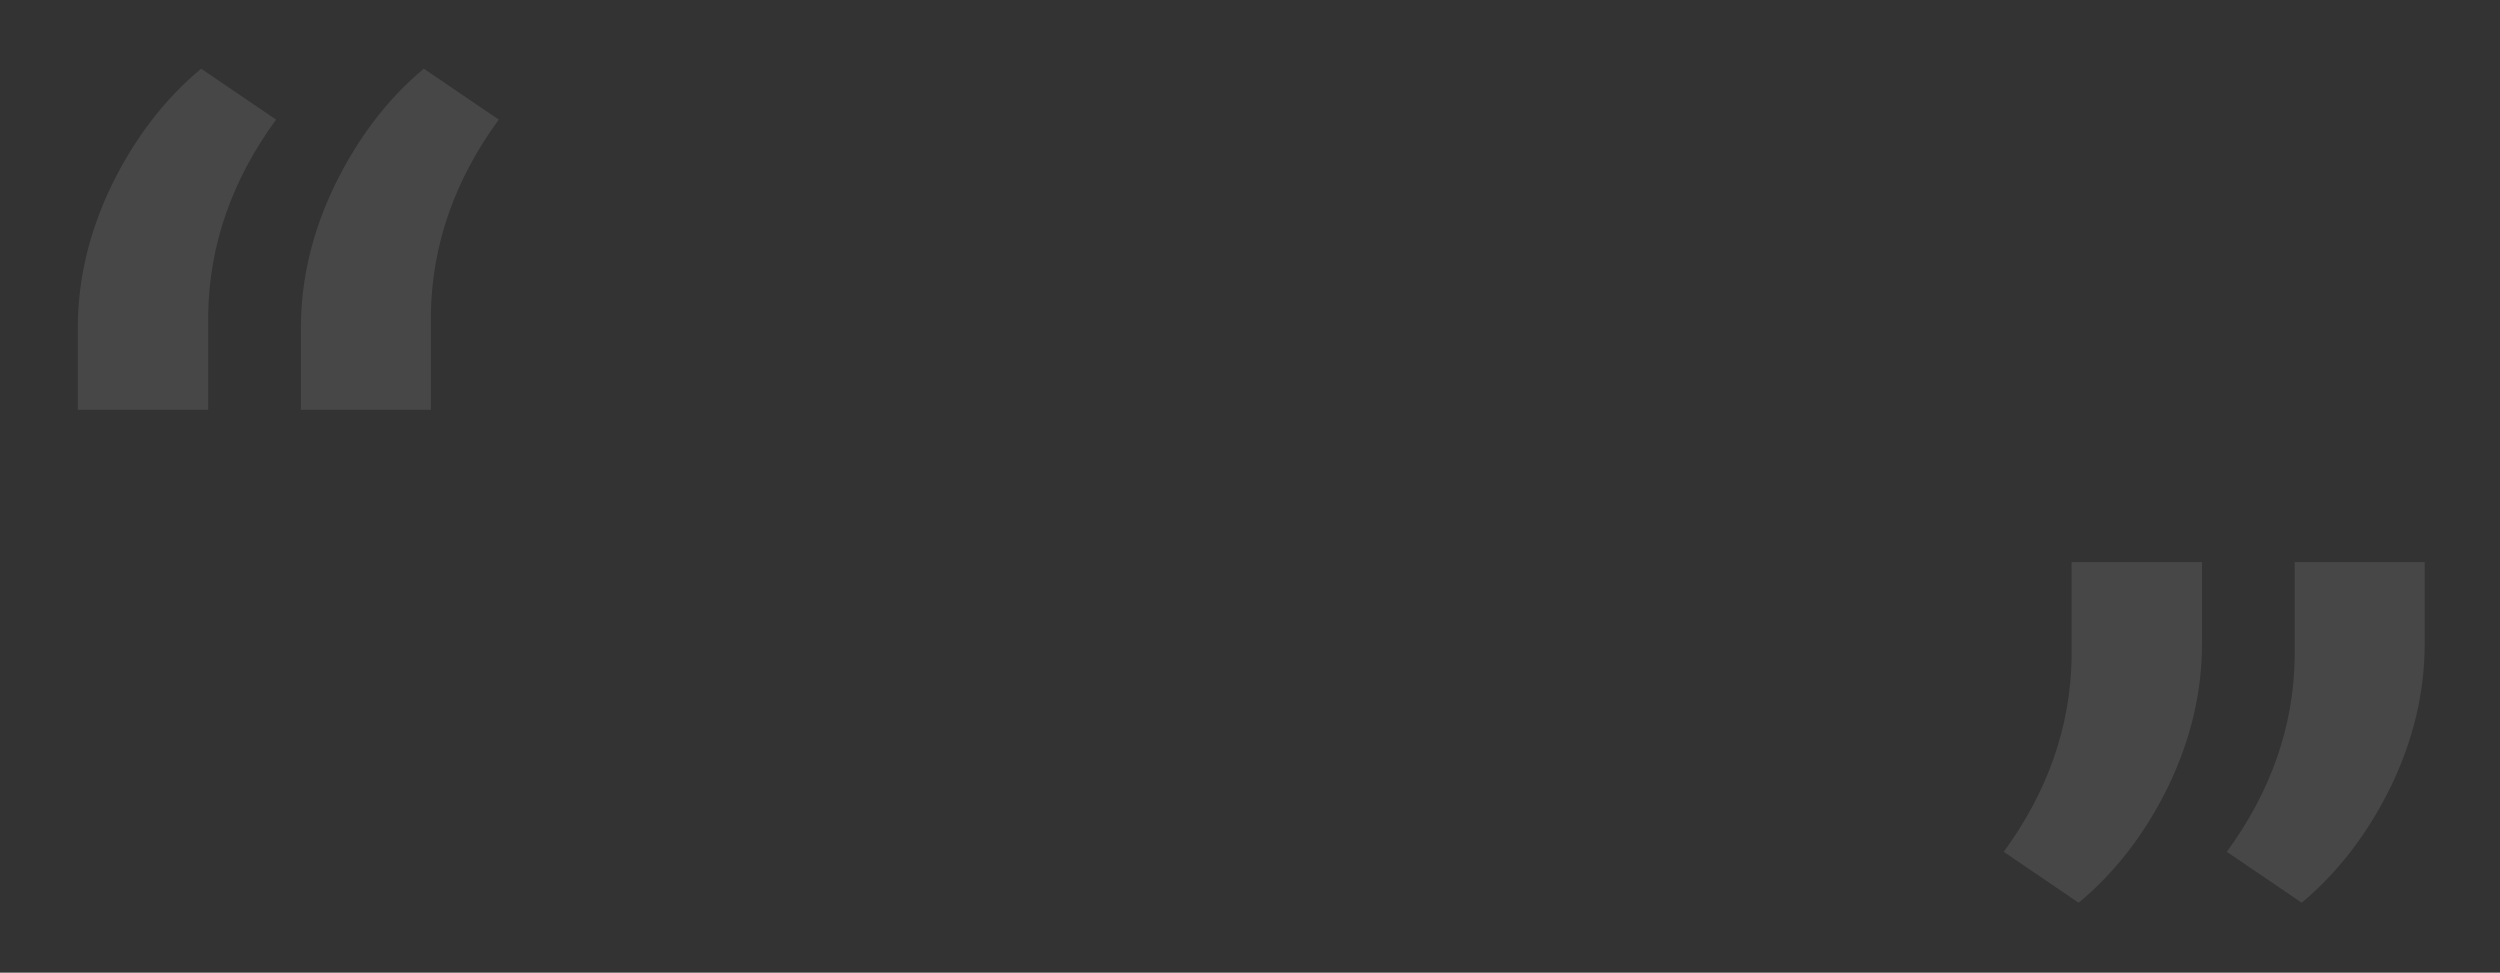 <?xml version="1.0" encoding="utf-8"?>
<!-- Generator: Adobe Illustrator 25.2.3, SVG Export Plug-In . SVG Version: 6.00 Build 0)  -->
<svg version="1.1" id="Layer_1" xmlns="http://www.w3.org/2000/svg" xmlns:xlink="http://www.w3.org/1999/xlink" x="0px" y="0px"
	 viewBox="0 0 604 235" style="enable-background:new 0 0 604 235;" xml:space="preserve">
<rect x="0" y="0" width="604" height="235" fill="#333333" stroke="none"/>
<style type="text/css">
	.st0{fill:#FFFFFF;fill-opacity:0.1;}
</style>
<path class="st0" d="M48.6,16.6l18.1,12.3C56.1,43.4,50.6,59,50.3,75.8V99H18.8V79.2c0-11.6,2.7-23.1,8.2-34.5
	C32.6,33.3,39.8,23.9,48.6,16.6z M102.4,16.6l18.1,12.3c-10.6,14.5-16.1,30.1-16.4,46.8V99H72.7V79.2c0-11.6,2.7-23.1,8.2-34.5
	C86.5,33.3,93.6,23.9,102.4,16.6z"/>
<path class="st0" d="M556.1,218.1L538,205.8c10.6-14.5,16.1-30.1,16.4-46.8v-23.2h31.4v19.8c0,11.6-2.7,23.1-8.2,34.5
	C572,201.5,564.8,210.8,556.1,218.1z M502.2,218.1l-18.1-12.3c10.6-14.5,16.1-30.1,16.4-46.8v-23.2H532v19.8
	c0,11.6-2.7,23.1-8.2,34.5C518.2,201.5,511,210.8,502.2,218.1z"/>
</svg>
